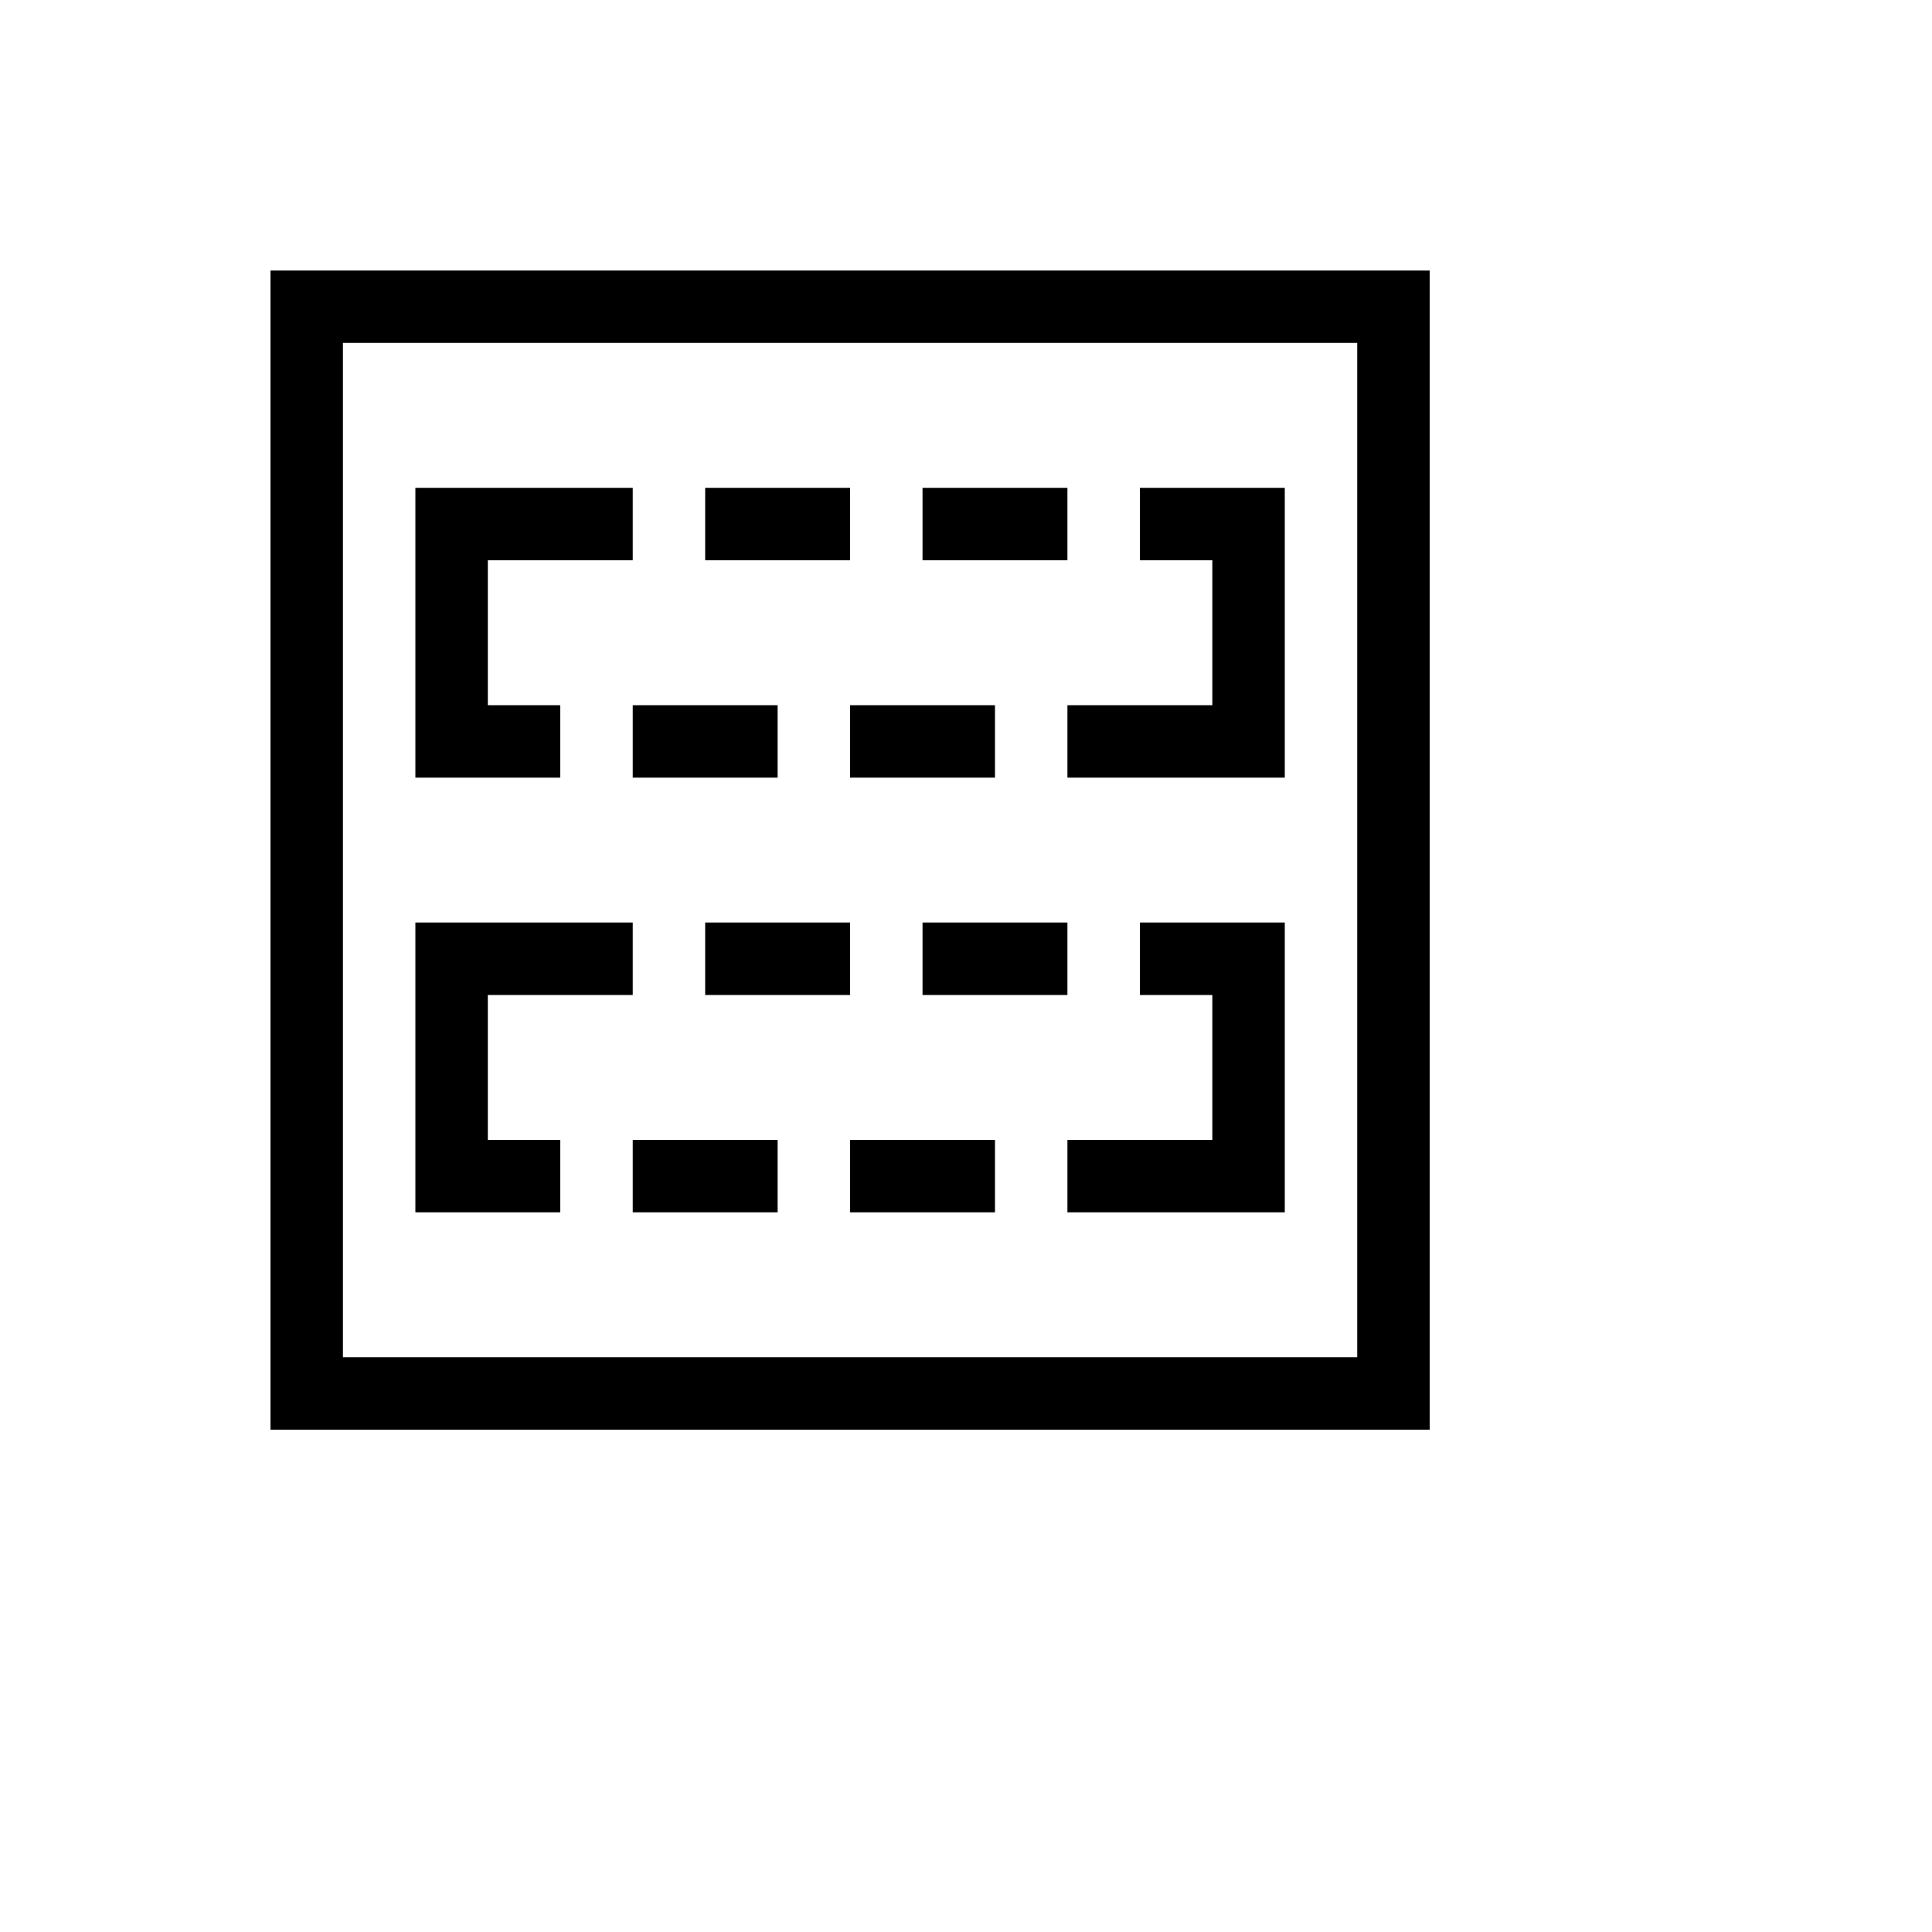 <svg xmlns="http://www.w3.org/2000/svg" version="1.1" xmlns:xlink="http://www.w3.org/1999/xlink" width="100%" height="100%" id="svgWorkerArea" viewBox="-25 -25 625 625" xmlns:idraw="https://idraw.muisca.co" style="background: white;"><defs id="defsdoc"><pattern id="patternBool" x="0" y="0" width="10" height="10" patternUnits="userSpaceOnUse" patternTransform="rotate(35)"><circle cx="5" cy="5" r="4" style="stroke: none;fill: #ff000070;"></circle></pattern></defs><g id="fileImp-896799357" class="cosito"><path id="pathImp-898924136" class="grouped" d="M203.125 132.812C203.125 132.812 250 132.812 250 132.812 250 132.812 250 156.25 250 156.25 250 156.25 203.125 156.25 203.125 156.25 203.125 156.25 203.125 132.812 203.125 132.812M273.438 132.812C273.438 132.812 320.312 132.812 320.312 132.812 320.312 132.812 320.312 156.25 320.312 156.25 320.312 156.25 273.438 156.25 273.438 156.25 273.438 156.25 273.438 132.812 273.438 132.812M390.625 132.812C390.625 132.812 390.625 226.562 390.625 226.562 390.625 226.562 320.312 226.562 320.312 226.562 320.312 226.562 320.312 203.125 320.312 203.125 320.312 203.125 367.188 203.125 367.188 203.125 367.188 203.125 367.188 156.25 367.188 156.25 367.188 156.25 343.75 156.25 343.75 156.25 343.75 156.25 343.75 132.812 343.75 132.812 343.75 132.812 390.625 132.812 390.625 132.812M179.688 203.125C179.688 203.125 226.562 203.125 226.562 203.125 226.562 203.125 226.562 226.562 226.562 226.562 226.562 226.562 179.688 226.562 179.688 226.562 179.688 226.562 179.688 203.125 179.688 203.125M250 203.125C250 203.125 296.875 203.125 296.875 203.125 296.875 203.125 296.875 226.562 296.875 226.562 296.875 226.562 250 226.562 250 226.562 250 226.562 250 203.125 250 203.125M132.812 156.25C132.812 156.25 132.812 203.125 132.812 203.125 132.812 203.125 156.25 203.125 156.25 203.125 156.25 203.125 156.25 226.562 156.25 226.562 156.25 226.562 109.375 226.562 109.375 226.562 109.375 226.562 109.375 132.812 109.375 132.812 109.375 132.812 179.688 132.812 179.688 132.812 179.688 132.812 179.688 156.25 179.688 156.25 179.688 156.25 132.812 156.25 132.812 156.25M203.125 273.438C203.125 273.438 250 273.438 250 273.438 250 273.438 250 296.875 250 296.875 250 296.875 203.125 296.875 203.125 296.875 203.125 296.875 203.125 273.438 203.125 273.438M273.438 273.438C273.438 273.438 320.312 273.438 320.312 273.438 320.312 273.438 320.312 296.875 320.312 296.875 320.312 296.875 273.438 296.875 273.438 296.875 273.438 296.875 273.438 273.438 273.438 273.438M390.625 273.438C390.625 273.438 390.625 367.188 390.625 367.188 390.625 367.188 320.312 367.188 320.312 367.188 320.312 367.188 320.312 343.75 320.312 343.75 320.312 343.75 367.188 343.75 367.188 343.75 367.188 343.75 367.188 296.875 367.188 296.875 367.188 296.875 343.75 296.875 343.75 296.875 343.75 296.875 343.75 273.438 343.75 273.438 343.75 273.438 390.625 273.438 390.625 273.438M179.688 343.75C179.688 343.75 226.562 343.75 226.562 343.75 226.562 343.75 226.562 367.188 226.562 367.188 226.562 367.188 179.688 367.188 179.688 367.188 179.688 367.188 179.688 343.75 179.688 343.75M250 343.75C250 343.75 296.875 343.75 296.875 343.75 296.875 343.75 296.875 367.188 296.875 367.188 296.875 367.188 250 367.188 250 367.188 250 367.188 250 343.75 250 343.75M132.812 296.875C132.812 296.875 132.812 343.75 132.812 343.75 132.812 343.75 156.25 343.75 156.25 343.75 156.25 343.75 156.25 367.188 156.25 367.188 156.25 367.188 109.375 367.188 109.375 367.188 109.375 367.188 109.375 273.438 109.375 273.438 109.375 273.438 179.688 273.438 179.688 273.438 179.688 273.438 179.688 296.875 179.688 296.875 179.688 296.875 132.812 296.875 132.812 296.875M414.062 85.938C414.062 85.938 85.938 85.938 85.938 85.938 85.938 85.938 85.938 414.062 85.938 414.062 85.938 414.062 414.062 414.062 414.062 414.062 414.062 414.062 414.062 85.938 414.062 85.938 414.062 85.938 414.062 85.938 414.062 85.938M437.5 62.5C437.5 62.5 437.5 437.5 437.5 437.5 437.5 437.5 62.5 437.5 62.5 437.5 62.5 437.5 62.5 62.5 62.5 62.5 62.5 62.5 437.5 62.5 437.5 62.5 437.5 62.5 437.5 62.5 437.5 62.5"></path></g></svg>